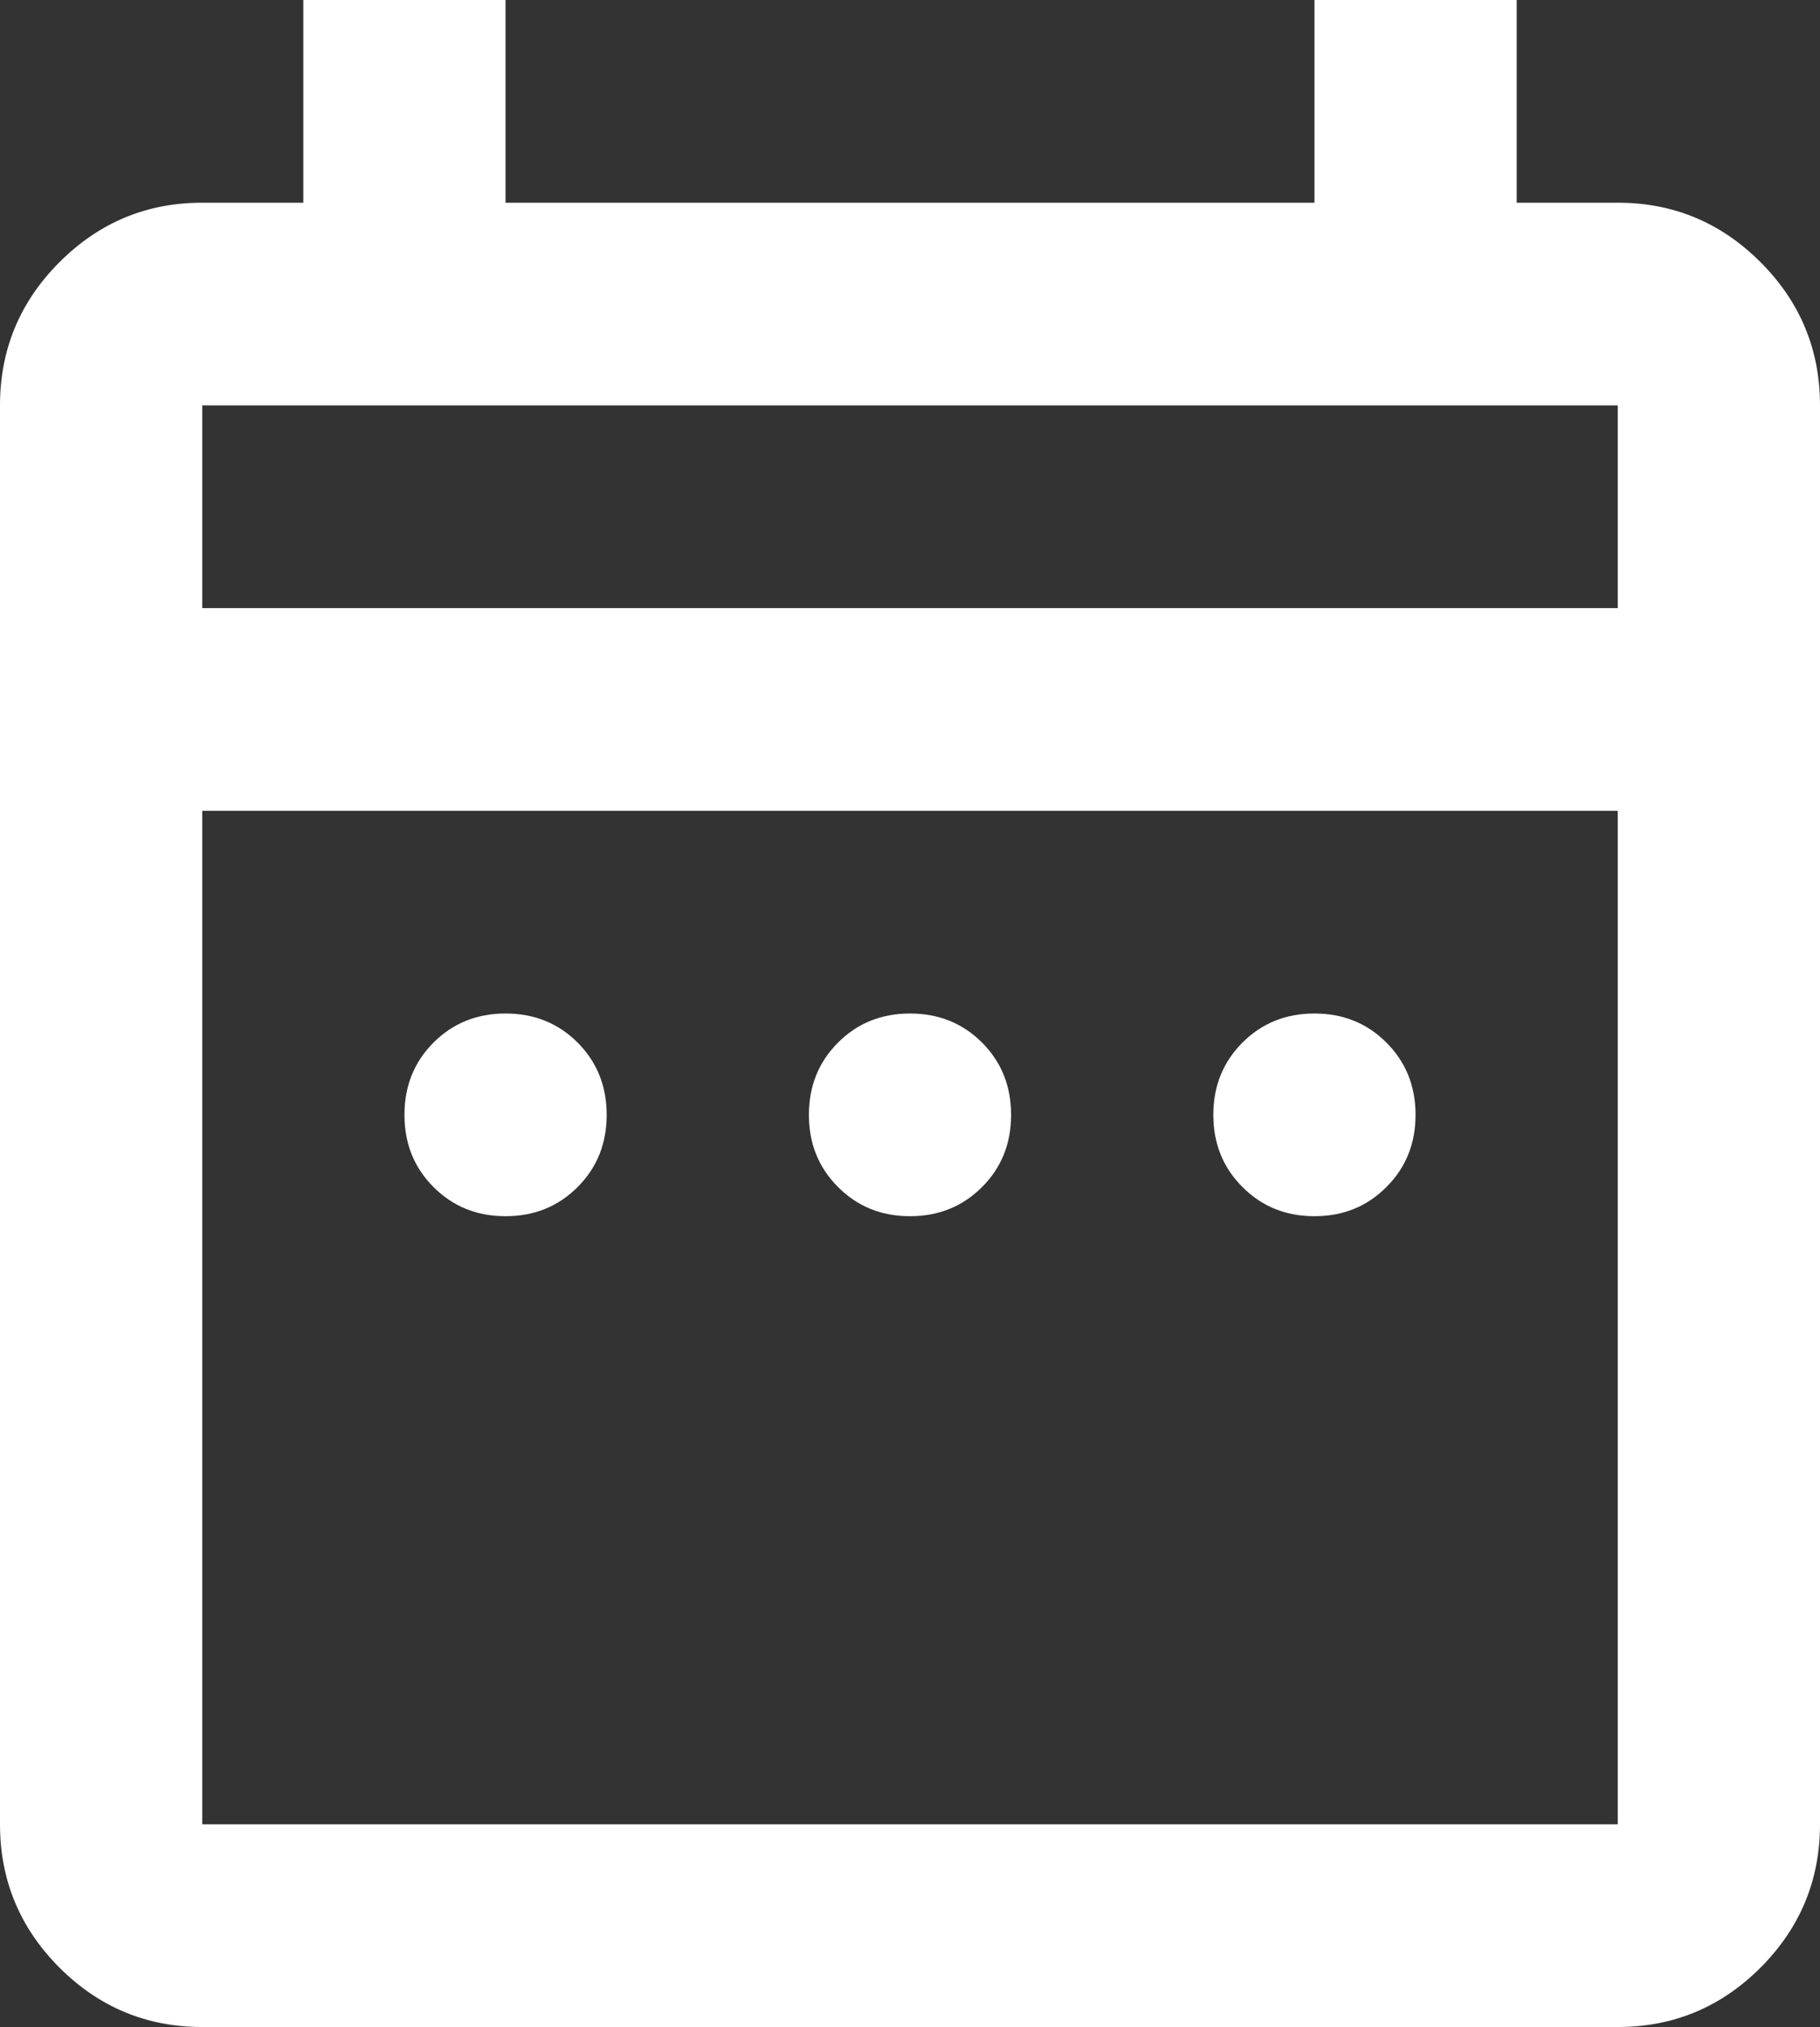 <?xml version="1.0" encoding="UTF-8"?> <svg xmlns="http://www.w3.org/2000/svg" width="53" height="59" viewBox="0 0 53 59" fill="none"><rect x="0" y="0" width="53" height="59" fill="#333333" stroke="none"/> <path d="M14.722 35.4C13.888 35.4 13.188 35.117 12.623 34.55C12.059 33.986 11.778 33.286 11.778 32.45C11.778 31.614 12.059 30.913 12.623 30.347C13.188 29.782 13.888 29.5 14.722 29.5C15.556 29.5 16.256 29.782 16.822 30.347C17.385 30.913 17.667 31.614 17.667 32.45C17.667 33.286 17.385 33.986 16.822 34.55C16.256 35.117 15.556 35.4 14.722 35.4ZM26.5 35.4C25.666 35.4 24.967 35.117 24.404 34.55C23.838 33.986 23.556 33.286 23.556 32.45C23.556 31.614 23.838 30.913 24.404 30.347C24.967 29.782 25.666 29.5 26.5 29.5C27.334 29.5 28.034 29.782 28.599 30.347C29.163 30.913 29.444 31.614 29.444 32.45C29.444 33.286 29.163 33.986 28.599 34.55C28.034 35.117 27.334 35.4 26.5 35.4ZM38.278 35.4C37.444 35.4 36.745 35.117 36.181 34.55C35.616 33.986 35.333 33.286 35.333 32.45C35.333 31.614 35.616 30.913 36.181 30.347C36.745 29.782 37.444 29.5 38.278 29.5C39.112 29.5 39.811 29.782 40.374 30.347C40.94 30.913 41.222 31.614 41.222 32.45C41.222 33.286 40.94 33.986 40.374 34.55C39.811 35.117 39.112 35.4 38.278 35.4ZM5.889 59C4.269 59 2.883 58.423 1.728 57.268C0.576 56.112 0 54.722 0 53.1V11.8C0 10.178 0.576 8.789 1.728 7.635C2.883 6.478 4.269 5.9 5.889 5.9H8.833V0H14.722V5.9H38.278V0H44.167V5.9H47.111C48.731 5.9 50.117 6.478 51.272 7.635C52.424 8.789 53 10.178 53 11.8V53.1C53 54.722 52.424 56.112 51.272 57.268C50.117 58.423 48.731 59 47.111 59H5.889ZM5.889 53.1H47.111V23.6H5.889V53.1ZM5.889 17.7H47.111V11.8H5.889V17.7Z" fill="white"></path> </svg> 
